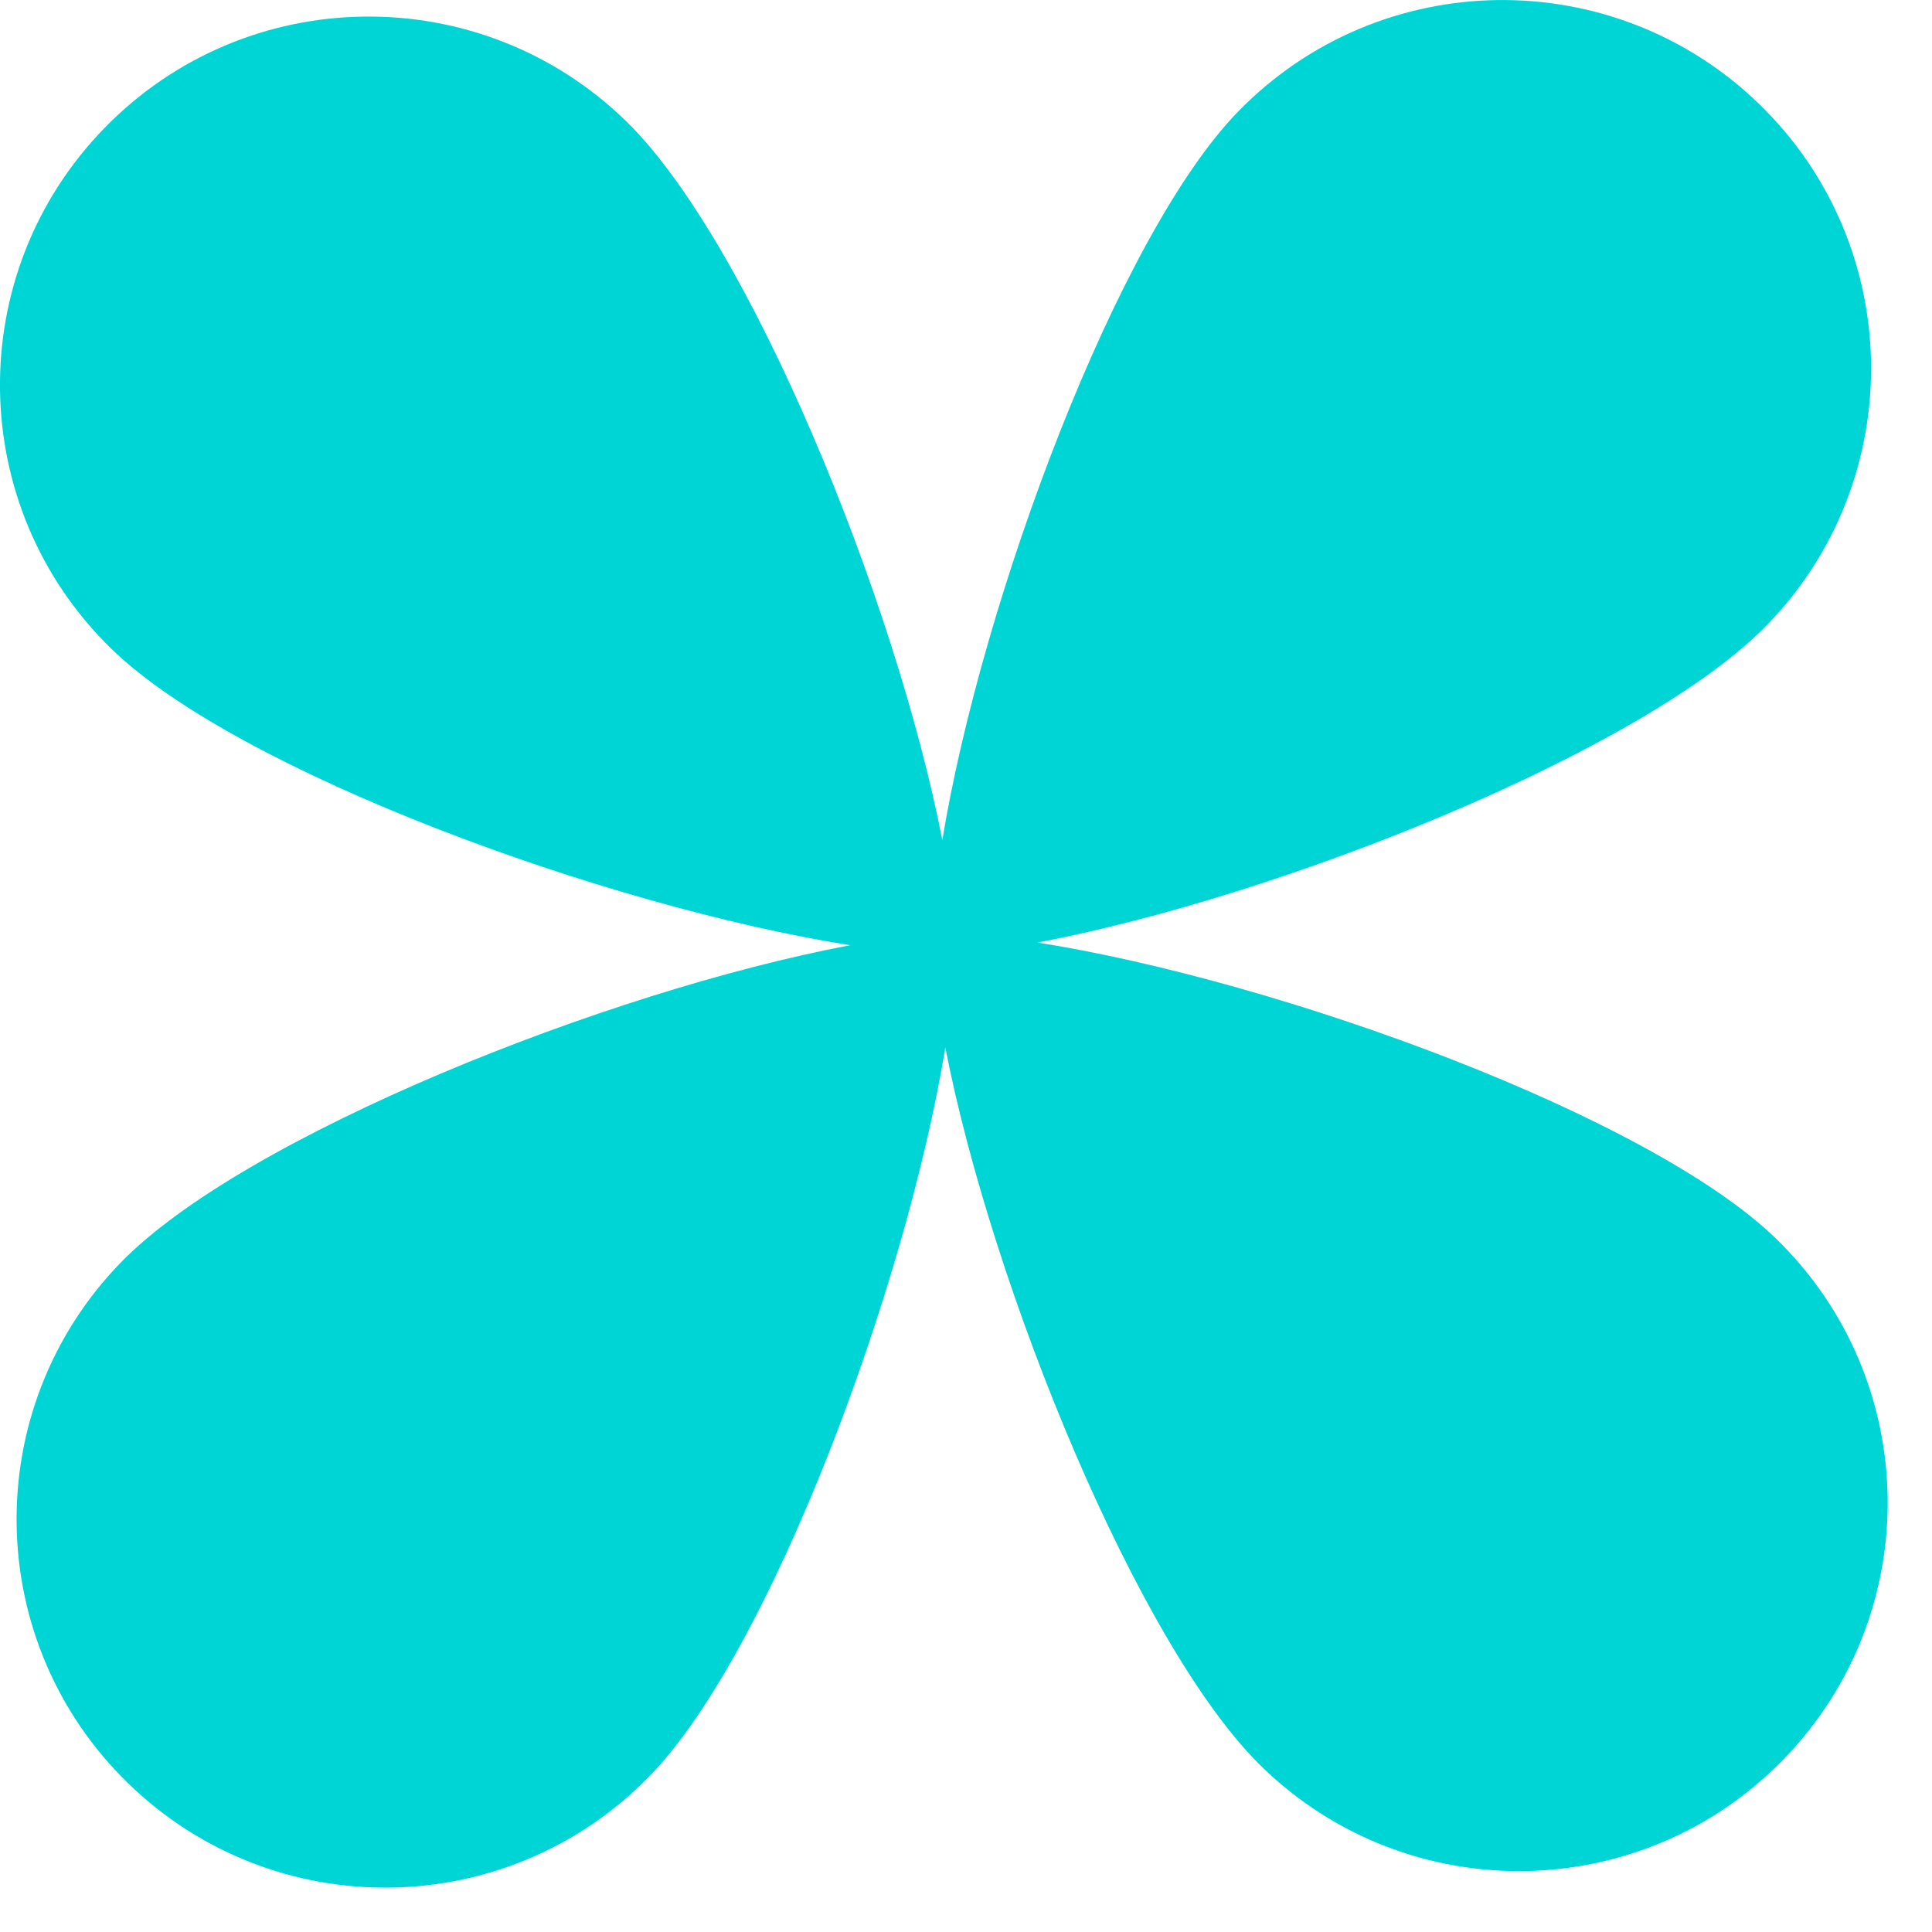 <svg width="20" height="20" viewBox="0 0 20 20" fill="none" xmlns="http://www.w3.org/2000/svg">
<path d="M10.74 9.757C13.264 9.28 17.025 7.773 18.291 6.471C19.759 4.96 19.724 2.545 18.212 1.078C16.7 -0.389 14.284 -0.354 12.815 1.157C11.571 2.437 10.165 6.201 9.755 8.697C9.272 6.214 7.757 2.492 6.476 1.249C4.964 -0.218 2.547 -0.183 1.079 1.328C-0.39 2.838 -0.355 5.253 1.157 6.72C2.461 7.985 6.264 9.382 8.801 9.785C6.277 10.261 2.516 11.768 1.25 13.07C-0.218 14.581 -0.183 16.996 1.329 18.463C2.841 19.93 5.258 19.895 6.726 18.384C7.97 17.104 9.376 13.34 9.786 10.844C10.269 13.327 11.784 17.049 13.065 18.292C14.577 19.759 16.994 19.724 18.462 18.213C19.931 16.703 19.896 14.288 18.384 12.821C17.08 11.556 13.277 10.159 10.74 9.757V9.757Z" fill="#00D5D5"/>
</svg>

